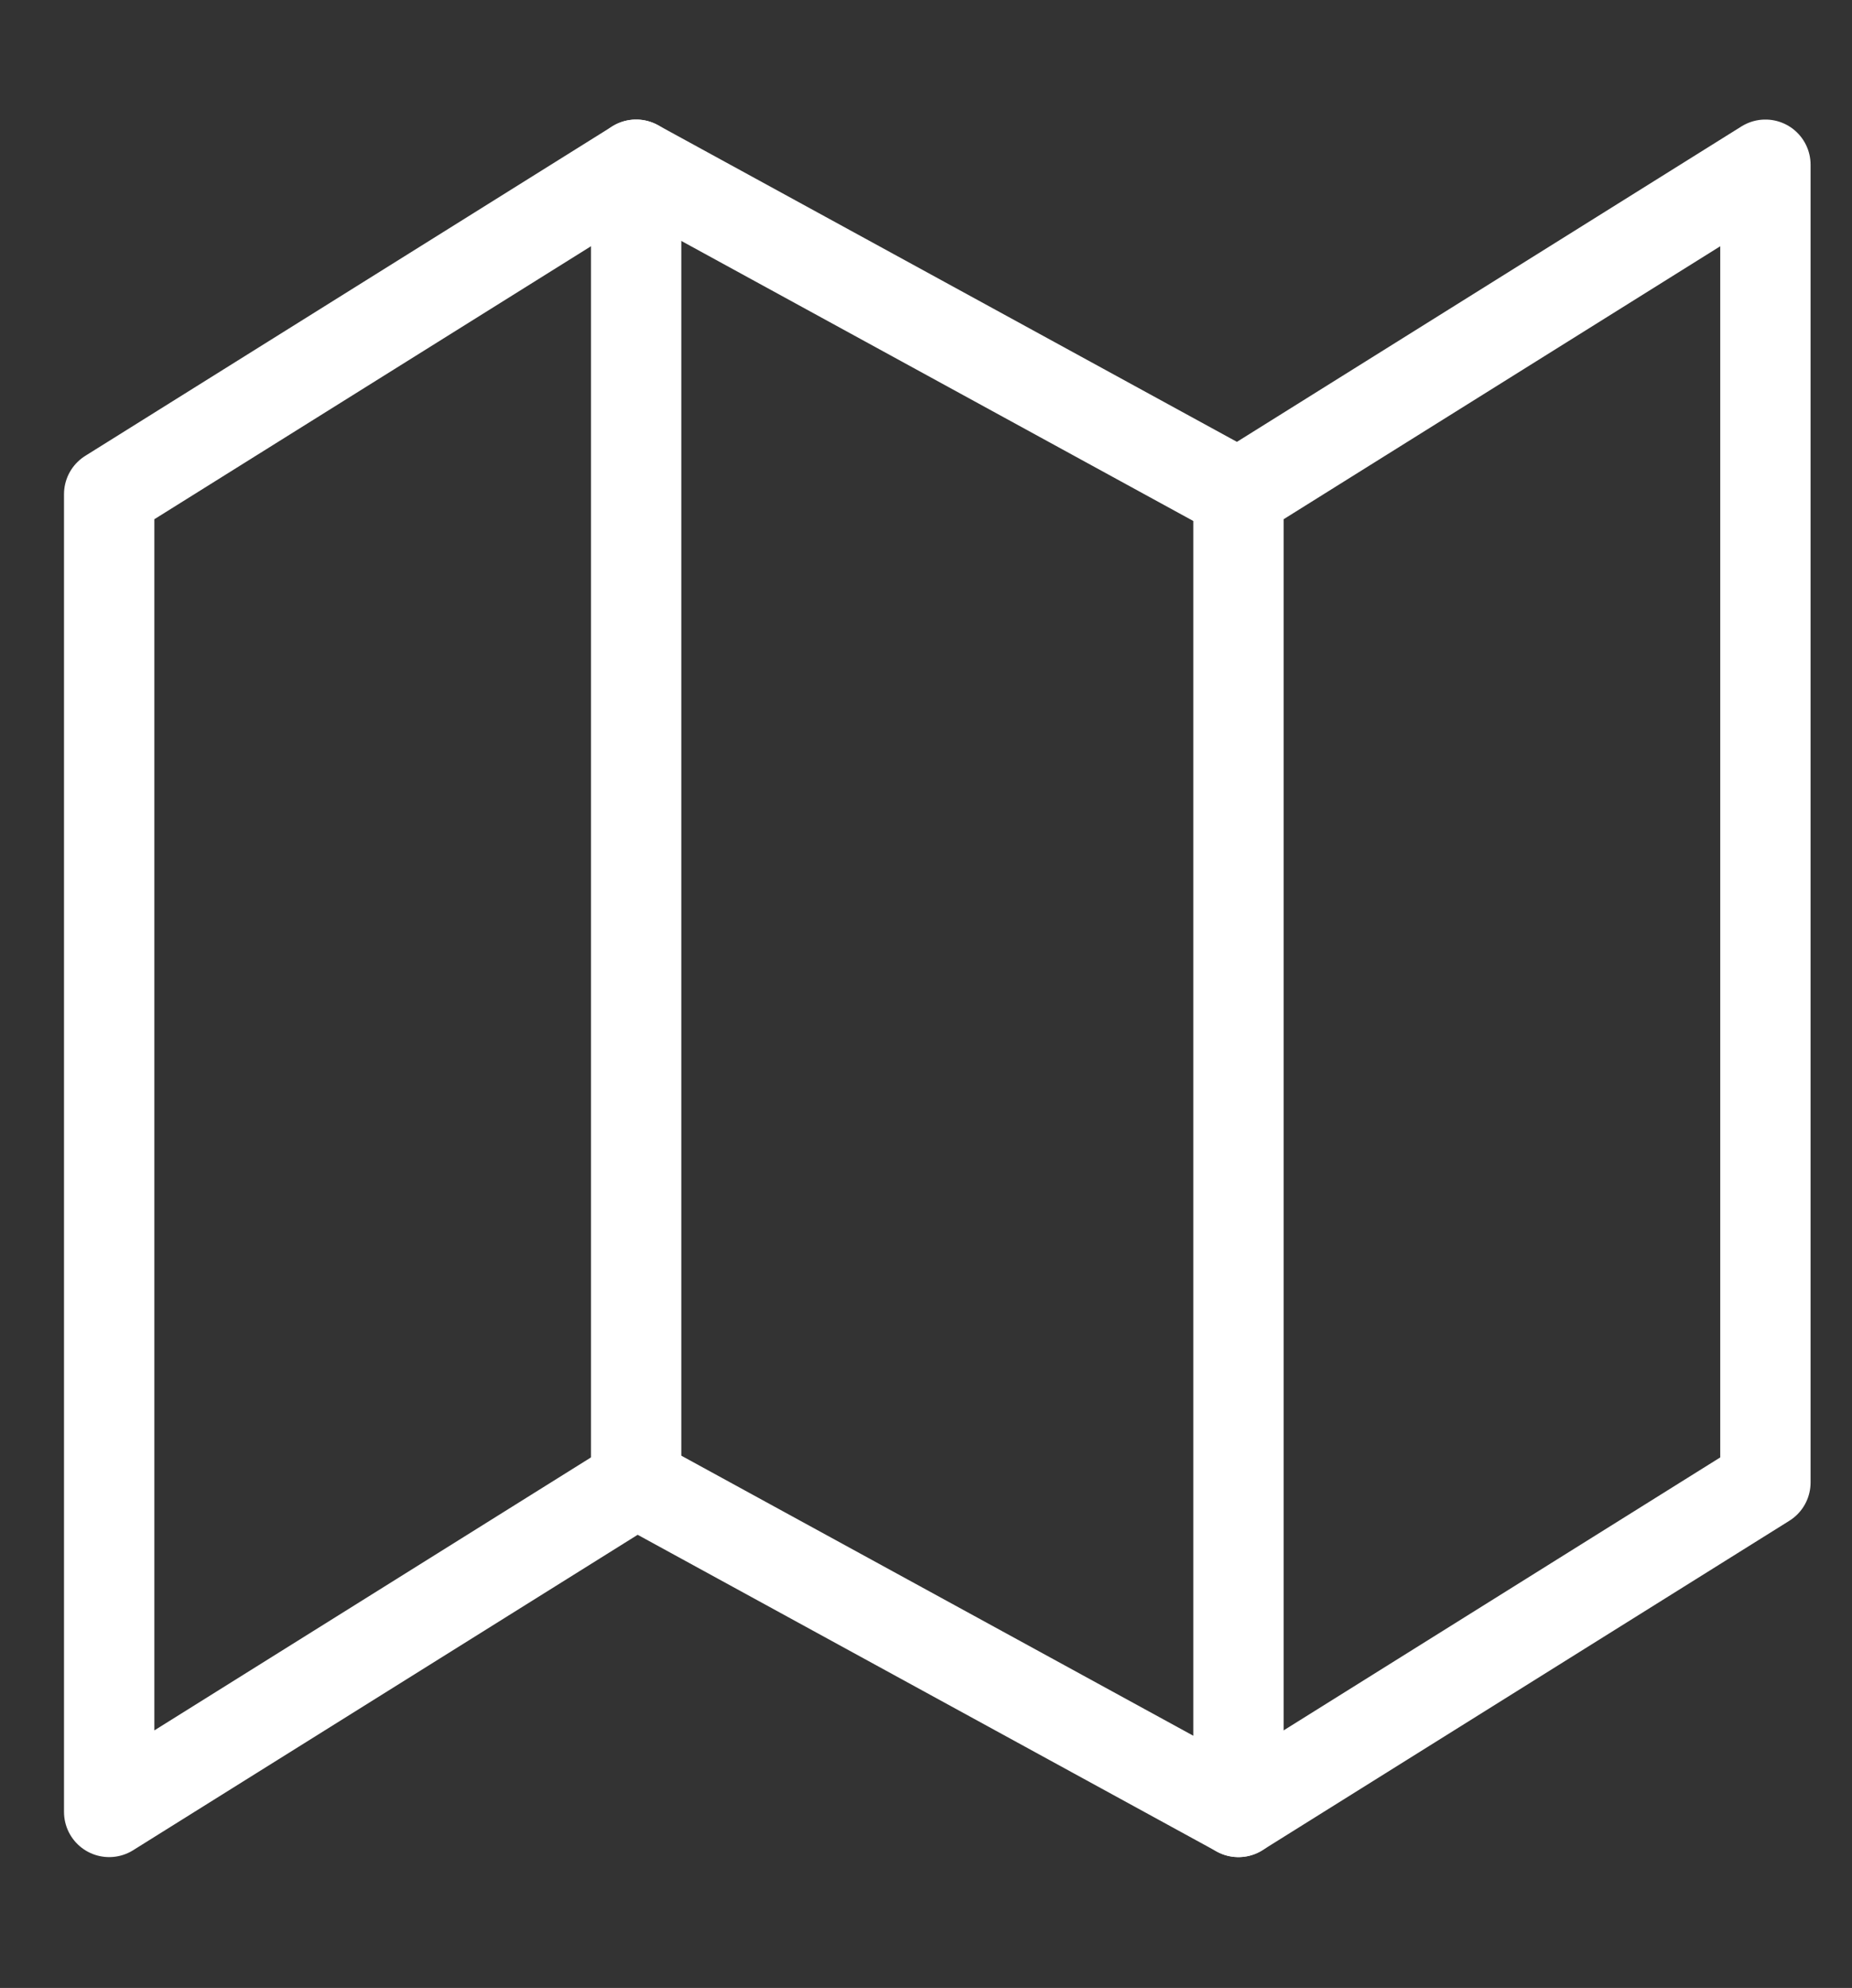 <svg width="41" height="44" viewBox="0 0 41 44" fill="none" xmlns="http://www.w3.org/2000/svg">
<rect x="0" y="0" width="41" height="44" fill="#333333" stroke="none"/>
<g clip-path="url(#clip0_140_168)">
<path d="M2.417 10.938V40.104L14.083 32.812L27.417 40.104L39.083 32.812V3.646L27.417 10.938L14.083 3.646L2.417 10.938Z" stroke="white" stroke-width="2" stroke-linecap="round" stroke-linejoin="round"/>
<path d="M14.083 3.646V32.812" stroke="white" stroke-width="2" stroke-linecap="round" stroke-linejoin="round"/>
<path d="M27.417 10.938V40.104" stroke="white" stroke-width="2" stroke-linecap="round" stroke-linejoin="round"/>
</g>
<defs>
<clipPath id="clip0_140_168">
<rect width="40" height="43.75" fill="white" transform="translate(0.75)"/>
</clipPath>
</defs>
</svg>
